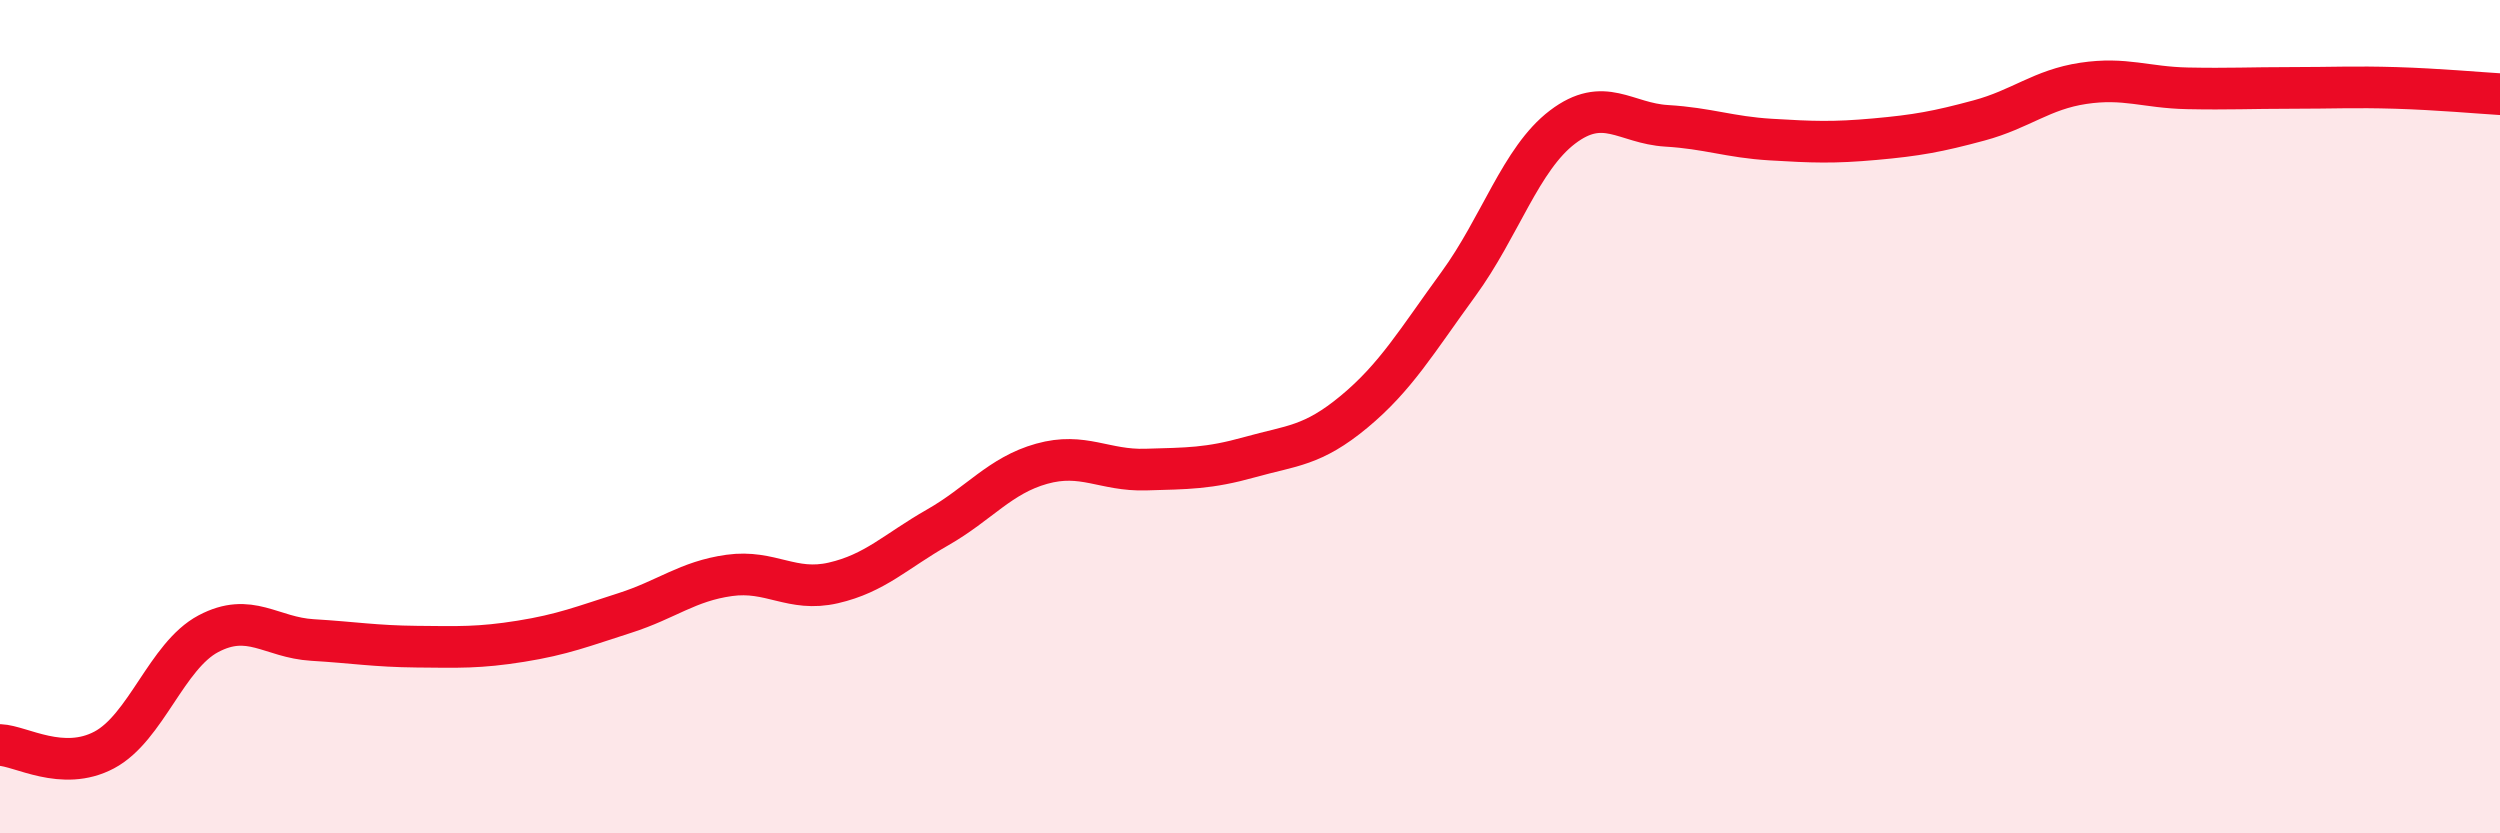 
    <svg width="60" height="20" viewBox="0 0 60 20" xmlns="http://www.w3.org/2000/svg">
      <path
        d="M 0,17.88 C 0.5,17.9 1.5,18.53 2.5,18 C 3.5,17.47 4,15.74 5,15.21 C 6,14.68 6.5,15.3 7.5,15.36 C 8.5,15.42 9,15.51 10,15.52 C 11,15.53 11.5,15.55 12.5,15.39 C 13.5,15.23 14,15.03 15,14.71 C 16,14.39 16.5,13.95 17.5,13.81 C 18.5,13.67 19,14.22 20,13.99 C 21,13.76 21.5,13.23 22.5,12.66 C 23.5,12.09 24,11.41 25,11.13 C 26,10.85 26.5,11.3 27.5,11.27 C 28.5,11.24 29,11.25 30,10.97 C 31,10.69 31.5,10.71 32.5,9.88 C 33.5,9.05 34,8.19 35,6.82 C 36,5.45 36.5,3.81 37.5,3.05 C 38.5,2.29 39,2.96 40,3.02 C 41,3.08 41.5,3.29 42.5,3.35 C 43.5,3.41 44,3.43 45,3.34 C 46,3.25 46.5,3.16 47.5,2.89 C 48.5,2.62 49,2.15 50,2 C 51,1.85 51.5,2.1 52.5,2.12 C 53.5,2.14 54,2.11 55,2.11 C 56,2.11 56.5,2.08 57.5,2.11 C 58.5,2.14 59.5,2.23 60,2.26L60 20L0 20Z"
        fill="#EB0A25"
        opacity="0.1"
        stroke-linecap="round"
        stroke-linejoin="round"
      />
      <path
        d="M 0,17.88 C 0.5,17.9 1.5,18.53 2.5,18 C 3.5,17.47 4,15.74 5,15.21 C 6,14.68 6.5,15.3 7.5,15.36 C 8.5,15.42 9,15.51 10,15.52 C 11,15.53 11.5,15.55 12.5,15.39 C 13.5,15.23 14,15.03 15,14.71 C 16,14.39 16.5,13.95 17.5,13.81 C 18.5,13.67 19,14.22 20,13.99 C 21,13.76 21.5,13.23 22.5,12.66 C 23.5,12.09 24,11.41 25,11.13 C 26,10.85 26.5,11.3 27.5,11.27 C 28.5,11.24 29,11.25 30,10.97 C 31,10.69 31.5,10.71 32.5,9.88 C 33.5,9.05 34,8.19 35,6.82 C 36,5.45 36.5,3.81 37.5,3.05 C 38.5,2.29 39,2.96 40,3.02 C 41,3.08 41.5,3.29 42.5,3.35 C 43.5,3.41 44,3.43 45,3.34 C 46,3.25 46.5,3.16 47.5,2.89 C 48.5,2.62 49,2.15 50,2 C 51,1.85 51.5,2.1 52.5,2.12 C 53.5,2.14 54,2.11 55,2.11 C 56,2.11 56.5,2.08 57.5,2.11 C 58.5,2.14 59.5,2.23 60,2.26"
        stroke="#EB0A25"
        stroke-width="1"
        fill="none"
        stroke-linecap="round"
        stroke-linejoin="round"
      />
    </svg>
  